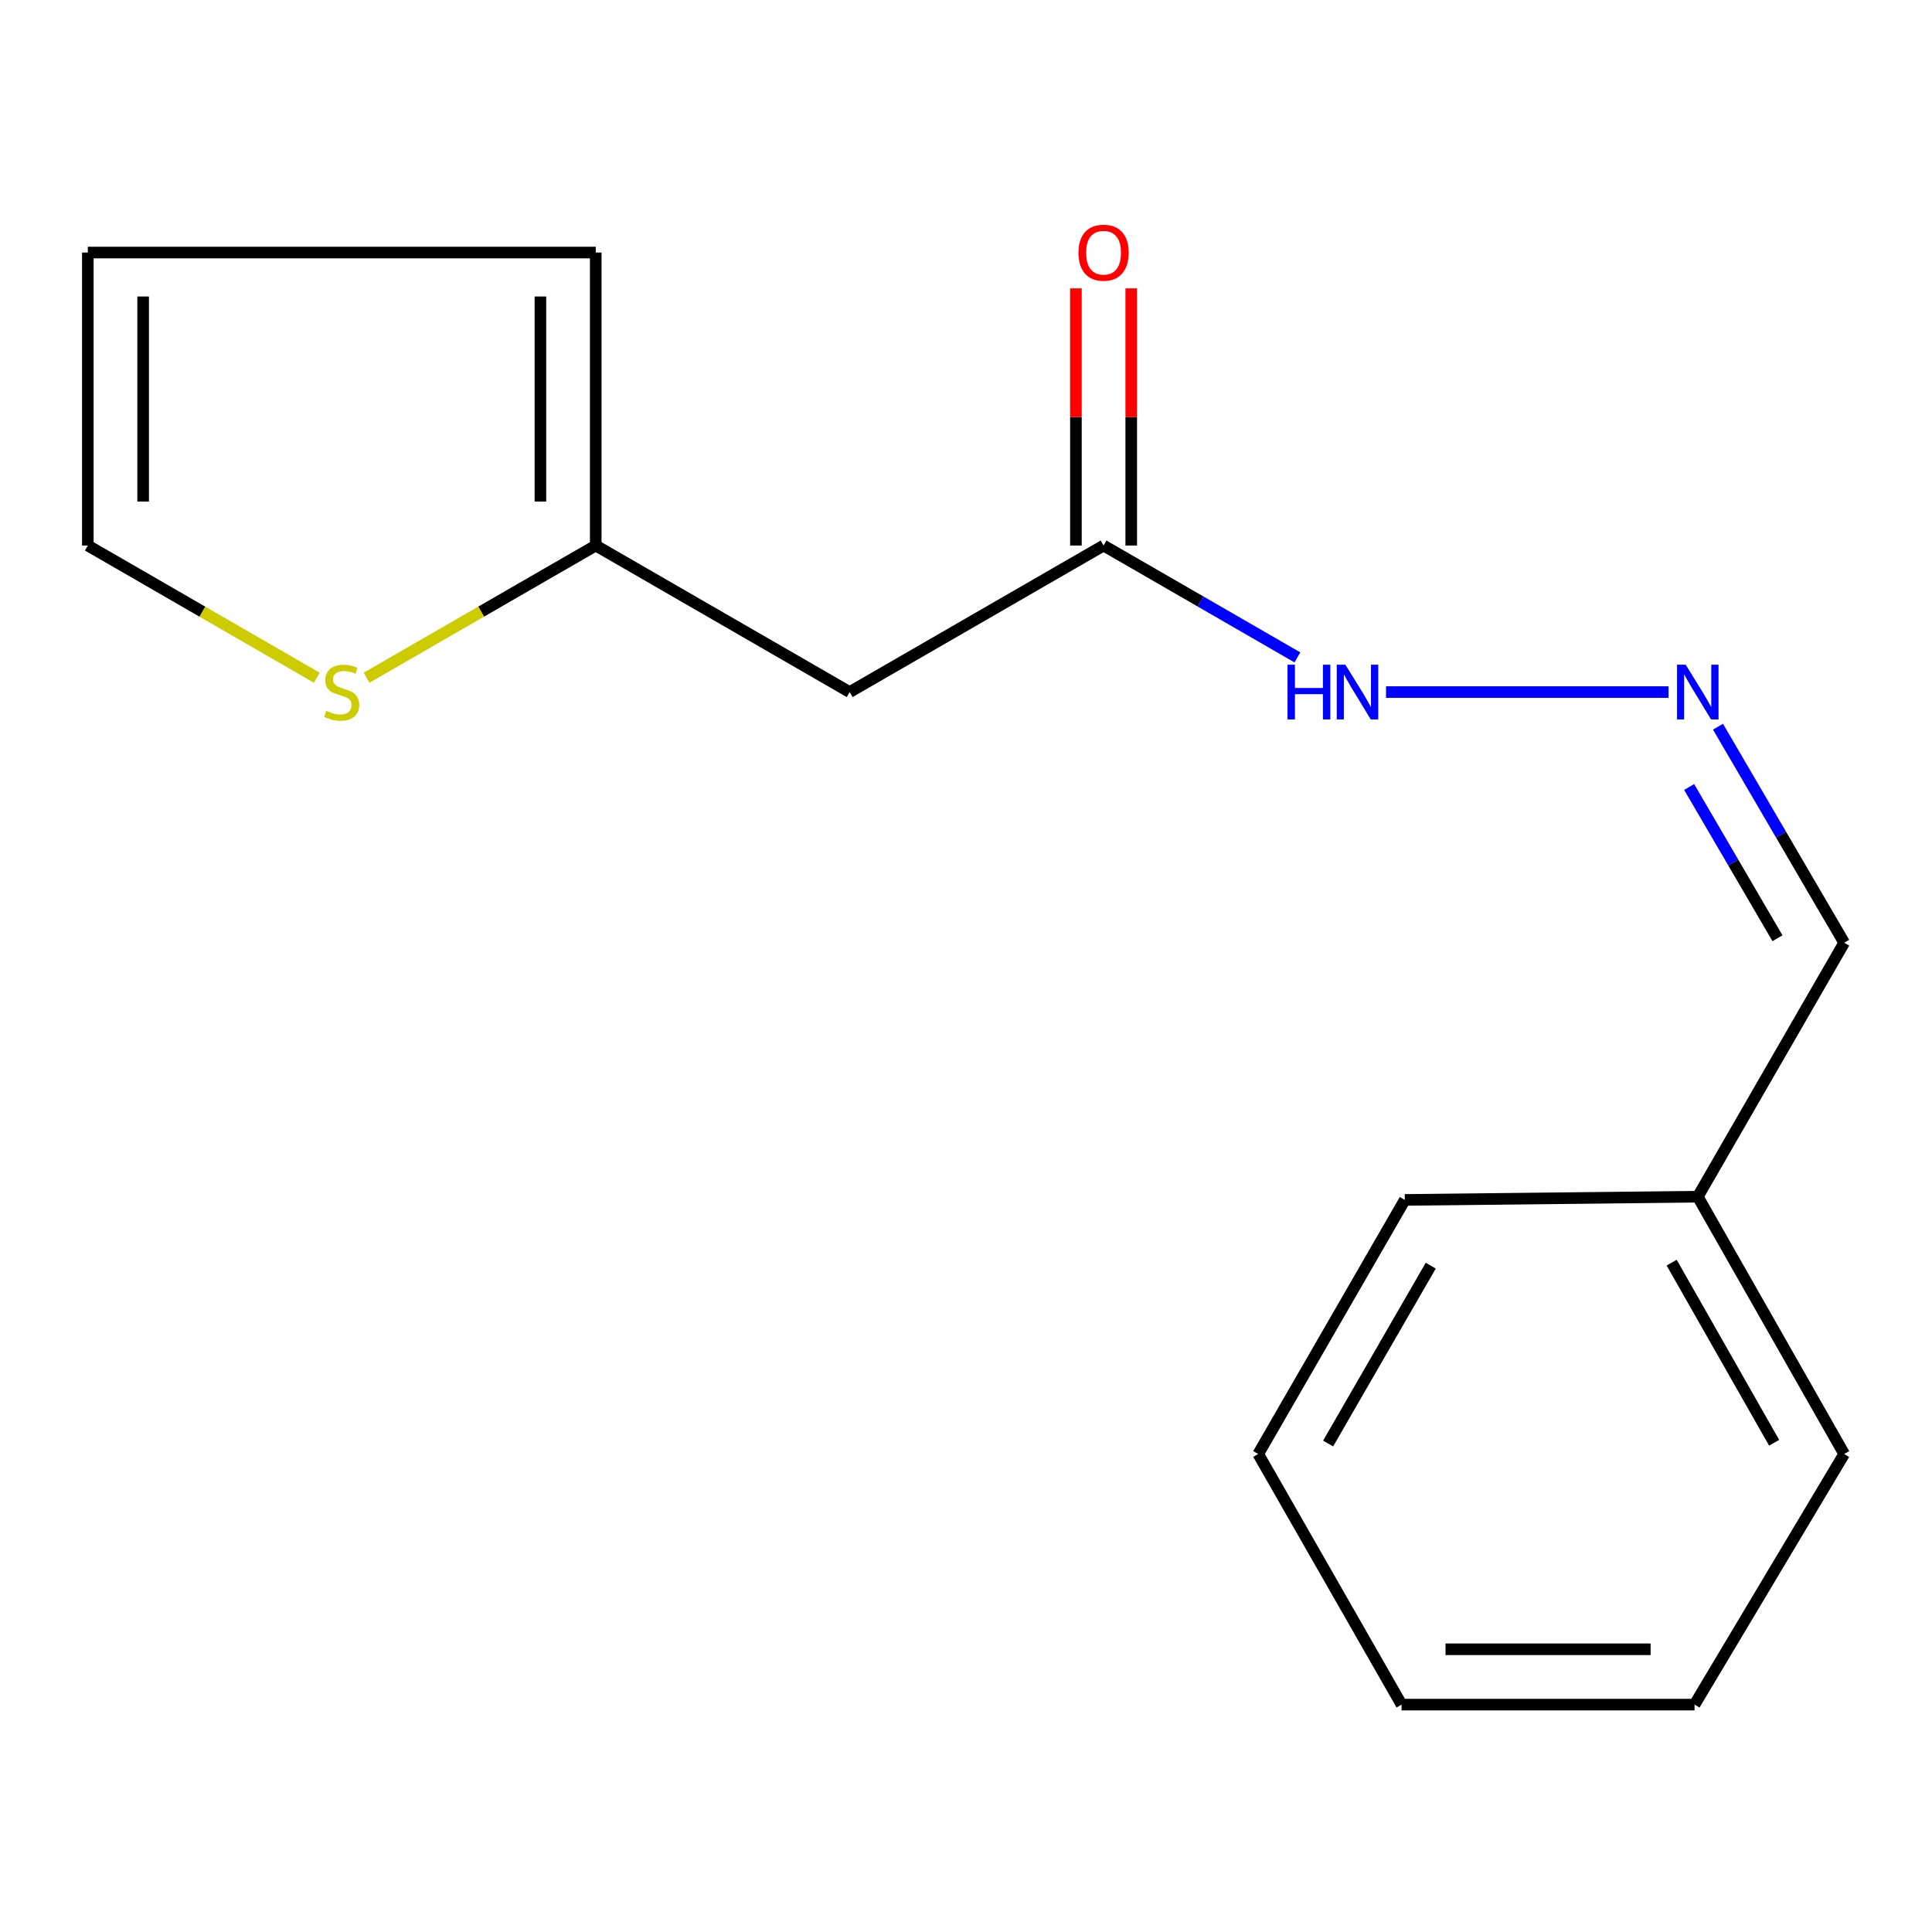 <?xml version='1.0' encoding='iso-8859-1'?>
<svg version='1.1' baseProfile='full'
              xmlns='http://www.w3.org/2000/svg'
                      xmlns:rdkit='http://www.rdkit.org/xml'
                      xmlns:xlink='http://www.w3.org/1999/xlink'
                  xml:space='preserve'
width='1000px' height='1000px' viewBox='0 0 1000 1000'>
<!-- END OF HEADER -->
<rect style='opacity:1.0;fill:#FFFFFF;stroke:none' width='1000' height='1000' x='0' y='0'> </rect>
<path class='bond-0' d='M 439.783,358.218 L 308.356,282.363' style='fill:none;fill-rule:evenodd;stroke:#000000;stroke-width:6px;stroke-linecap:butt;stroke-linejoin:miter;stroke-opacity:1' />
<path class='bond-1' d='M 439.783,358.218 L 571.21,282.363' style='fill:none;fill-rule:evenodd;stroke:#000000;stroke-width:6px;stroke-linecap:butt;stroke-linejoin:miter;stroke-opacity:1' />
<path class='bond-2' d='M 308.356,282.363 L 249.041,316.577' style='fill:none;fill-rule:evenodd;stroke:#000000;stroke-width:6px;stroke-linecap:butt;stroke-linejoin:miter;stroke-opacity:1' />
<path class='bond-2' d='M 249.041,316.577 L 189.725,350.791' style='fill:none;fill-rule:evenodd;stroke:#CCCC00;stroke-width:6px;stroke-linecap:butt;stroke-linejoin:miter;stroke-opacity:1' />
<path class='bond-6' d='M 308.356,282.363 L 308.356,130.715' style='fill:none;fill-rule:evenodd;stroke:#000000;stroke-width:6px;stroke-linecap:butt;stroke-linejoin:miter;stroke-opacity:1' />
<path class='bond-6' d='M 279.719,259.615 L 279.719,153.462' style='fill:none;fill-rule:evenodd;stroke:#000000;stroke-width:6px;stroke-linecap:butt;stroke-linejoin:miter;stroke-opacity:1' />
<path class='bond-5' d='M 571.21,282.363 L 621.37,311.314' style='fill:none;fill-rule:evenodd;stroke:#000000;stroke-width:6px;stroke-linecap:butt;stroke-linejoin:miter;stroke-opacity:1' />
<path class='bond-5' d='M 621.37,311.314 L 671.531,340.265' style='fill:none;fill-rule:evenodd;stroke:#0000FF;stroke-width:6px;stroke-linecap:butt;stroke-linejoin:miter;stroke-opacity:1' />
<path class='bond-8' d='M 585.529,282.363 L 585.529,215.814' style='fill:none;fill-rule:evenodd;stroke:#000000;stroke-width:6px;stroke-linecap:butt;stroke-linejoin:miter;stroke-opacity:1' />
<path class='bond-8' d='M 585.529,215.814 L 585.529,149.266' style='fill:none;fill-rule:evenodd;stroke:#FF0000;stroke-width:6px;stroke-linecap:butt;stroke-linejoin:miter;stroke-opacity:1' />
<path class='bond-8' d='M 556.892,282.363 L 556.892,215.814' style='fill:none;fill-rule:evenodd;stroke:#000000;stroke-width:6px;stroke-linecap:butt;stroke-linejoin:miter;stroke-opacity:1' />
<path class='bond-8' d='M 556.892,215.814 L 556.892,149.266' style='fill:none;fill-rule:evenodd;stroke:#FF0000;stroke-width:6px;stroke-linecap:butt;stroke-linejoin:miter;stroke-opacity:1' />
<path class='bond-4' d='M 163.977,350.787 L 104.716,316.575' style='fill:none;fill-rule:evenodd;stroke:#CCCC00;stroke-width:6px;stroke-linecap:butt;stroke-linejoin:miter;stroke-opacity:1' />
<path class='bond-4' d='M 104.716,316.575 L 45.455,282.363' style='fill:none;fill-rule:evenodd;stroke:#000000;stroke-width:6px;stroke-linecap:butt;stroke-linejoin:miter;stroke-opacity:1' />
<path class='bond-3' d='M 863.626,358.218 L 717.402,358.218' style='fill:none;fill-rule:evenodd;stroke:#0000FF;stroke-width:6px;stroke-linecap:butt;stroke-linejoin:miter;stroke-opacity:1' />
<path class='bond-9' d='M 889.233,376.134 L 921.889,432.047' style='fill:none;fill-rule:evenodd;stroke:#0000FF;stroke-width:6px;stroke-linecap:butt;stroke-linejoin:miter;stroke-opacity:1' />
<path class='bond-9' d='M 921.889,432.047 L 954.545,487.959' style='fill:none;fill-rule:evenodd;stroke:#000000;stroke-width:6px;stroke-linecap:butt;stroke-linejoin:miter;stroke-opacity:1' />
<path class='bond-9' d='M 874.302,407.351 L 897.161,446.489' style='fill:none;fill-rule:evenodd;stroke:#0000FF;stroke-width:6px;stroke-linecap:butt;stroke-linejoin:miter;stroke-opacity:1' />
<path class='bond-9' d='M 897.161,446.489 L 920.021,485.628' style='fill:none;fill-rule:evenodd;stroke:#000000;stroke-width:6px;stroke-linecap:butt;stroke-linejoin:miter;stroke-opacity:1' />
<path class='bond-16' d='M 45.455,282.363 L 45.455,130.715' style='fill:none;fill-rule:evenodd;stroke:#000000;stroke-width:6px;stroke-linecap:butt;stroke-linejoin:miter;stroke-opacity:1' />
<path class='bond-16' d='M 74.091,259.615 L 74.091,153.462' style='fill:none;fill-rule:evenodd;stroke:#000000;stroke-width:6px;stroke-linecap:butt;stroke-linejoin:miter;stroke-opacity:1' />
<path class='bond-7' d='M 308.356,130.715 L 45.455,130.715' style='fill:none;fill-rule:evenodd;stroke:#000000;stroke-width:6px;stroke-linecap:butt;stroke-linejoin:miter;stroke-opacity:1' />
<path class='bond-10' d='M 954.545,487.959 L 878.769,619.402' style='fill:none;fill-rule:evenodd;stroke:#000000;stroke-width:6px;stroke-linecap:butt;stroke-linejoin:miter;stroke-opacity:1' />
<path class='bond-11' d='M 878.769,619.402 L 954.545,752.579' style='fill:none;fill-rule:evenodd;stroke:#000000;stroke-width:6px;stroke-linecap:butt;stroke-linejoin:miter;stroke-opacity:1' />
<path class='bond-11' d='M 865.246,653.54 L 918.289,746.764' style='fill:none;fill-rule:evenodd;stroke:#000000;stroke-width:6px;stroke-linecap:butt;stroke-linejoin:miter;stroke-opacity:1' />
<path class='bond-12' d='M 878.769,619.402 L 727.122,621.072' style='fill:none;fill-rule:evenodd;stroke:#000000;stroke-width:6px;stroke-linecap:butt;stroke-linejoin:miter;stroke-opacity:1' />
<path class='bond-14' d='M 954.545,752.579 L 877.099,882.303' style='fill:none;fill-rule:evenodd;stroke:#000000;stroke-width:6px;stroke-linecap:butt;stroke-linejoin:miter;stroke-opacity:1' />
<path class='bond-13' d='M 727.122,621.072 L 651.25,752.579' style='fill:none;fill-rule:evenodd;stroke:#000000;stroke-width:6px;stroke-linecap:butt;stroke-linejoin:miter;stroke-opacity:1' />
<path class='bond-13' d='M 740.545,655.109 L 687.435,747.164' style='fill:none;fill-rule:evenodd;stroke:#000000;stroke-width:6px;stroke-linecap:butt;stroke-linejoin:miter;stroke-opacity:1' />
<path class='bond-15' d='M 651.25,752.579 L 725.451,882.303' style='fill:none;fill-rule:evenodd;stroke:#000000;stroke-width:6px;stroke-linecap:butt;stroke-linejoin:miter;stroke-opacity:1' />
<path class='bond-17' d='M 877.099,882.303 L 725.451,882.303' style='fill:none;fill-rule:evenodd;stroke:#000000;stroke-width:6px;stroke-linecap:butt;stroke-linejoin:miter;stroke-opacity:1' />
<path class='bond-17' d='M 854.352,853.667 L 748.198,853.667' style='fill:none;fill-rule:evenodd;stroke:#000000;stroke-width:6px;stroke-linecap:butt;stroke-linejoin:miter;stroke-opacity:1' />
<path  class='atom-3' d='M 168.85 367.938
Q 169.17 368.058, 170.49 368.618
Q 171.81 369.178, 173.25 369.538
Q 174.73 369.858, 176.17 369.858
Q 178.85 369.858, 180.41 368.578
Q 181.97 367.258, 181.97 364.978
Q 181.97 363.418, 181.17 362.458
Q 180.41 361.498, 179.21 360.978
Q 178.01 360.458, 176.01 359.858
Q 173.49 359.098, 171.97 358.378
Q 170.49 357.658, 169.41 356.138
Q 168.37 354.618, 168.37 352.058
Q 168.37 348.498, 170.77 346.298
Q 173.21 344.098, 178.01 344.098
Q 181.29 344.098, 185.01 345.658
L 184.09 348.738
Q 180.69 347.338, 178.13 347.338
Q 175.37 347.338, 173.85 348.498
Q 172.33 349.618, 172.37 351.578
Q 172.37 353.098, 173.13 354.018
Q 173.93 354.938, 175.05 355.458
Q 176.21 355.978, 178.13 356.578
Q 180.69 357.378, 182.21 358.178
Q 183.73 358.978, 184.81 360.618
Q 185.93 362.218, 185.93 364.978
Q 185.93 368.898, 183.29 371.018
Q 180.69 373.098, 176.33 373.098
Q 173.81 373.098, 171.89 372.538
Q 170.01 372.018, 167.77 371.098
L 168.85 367.938
' fill='#CCCC00'/>
<path  class='atom-4' d='M 872.509 344.058
L 881.789 359.058
Q 882.709 360.538, 884.189 363.218
Q 885.669 365.898, 885.749 366.058
L 885.749 344.058
L 889.509 344.058
L 889.509 372.378
L 885.629 372.378
L 875.669 355.978
Q 874.509 354.058, 873.269 351.858
Q 872.069 349.658, 871.709 348.978
L 871.709 372.378
L 868.029 372.378
L 868.029 344.058
L 872.509 344.058
' fill='#0000FF'/>
<path  class='atom-6' d='M 666.417 344.058
L 670.257 344.058
L 670.257 356.098
L 684.737 356.098
L 684.737 344.058
L 688.577 344.058
L 688.577 372.378
L 684.737 372.378
L 684.737 359.298
L 670.257 359.298
L 670.257 372.378
L 666.417 372.378
L 666.417 344.058
' fill='#0000FF'/>
<path  class='atom-6' d='M 696.377 344.058
L 705.657 359.058
Q 706.577 360.538, 708.057 363.218
Q 709.537 365.898, 709.617 366.058
L 709.617 344.058
L 713.377 344.058
L 713.377 372.378
L 709.497 372.378
L 699.537 355.978
Q 698.377 354.058, 697.137 351.858
Q 695.937 349.658, 695.577 348.978
L 695.577 372.378
L 691.897 372.378
L 691.897 344.058
L 696.377 344.058
' fill='#0000FF'/>
<path  class='atom-9' d='M 558.21 130.795
Q 558.21 123.995, 561.57 120.195
Q 564.93 116.395, 571.21 116.395
Q 577.49 116.395, 580.85 120.195
Q 584.21 123.995, 584.21 130.795
Q 584.21 137.675, 580.81 141.595
Q 577.41 145.475, 571.21 145.475
Q 564.97 145.475, 561.57 141.595
Q 558.21 137.715, 558.21 130.795
M 571.21 142.275
Q 575.53 142.275, 577.85 139.395
Q 580.21 136.475, 580.21 130.795
Q 580.21 125.235, 577.85 122.435
Q 575.53 119.595, 571.21 119.595
Q 566.89 119.595, 564.53 122.395
Q 562.21 125.195, 562.21 130.795
Q 562.21 136.515, 564.53 139.395
Q 566.89 142.275, 571.21 142.275
' fill='#FF0000'/>
</svg>
